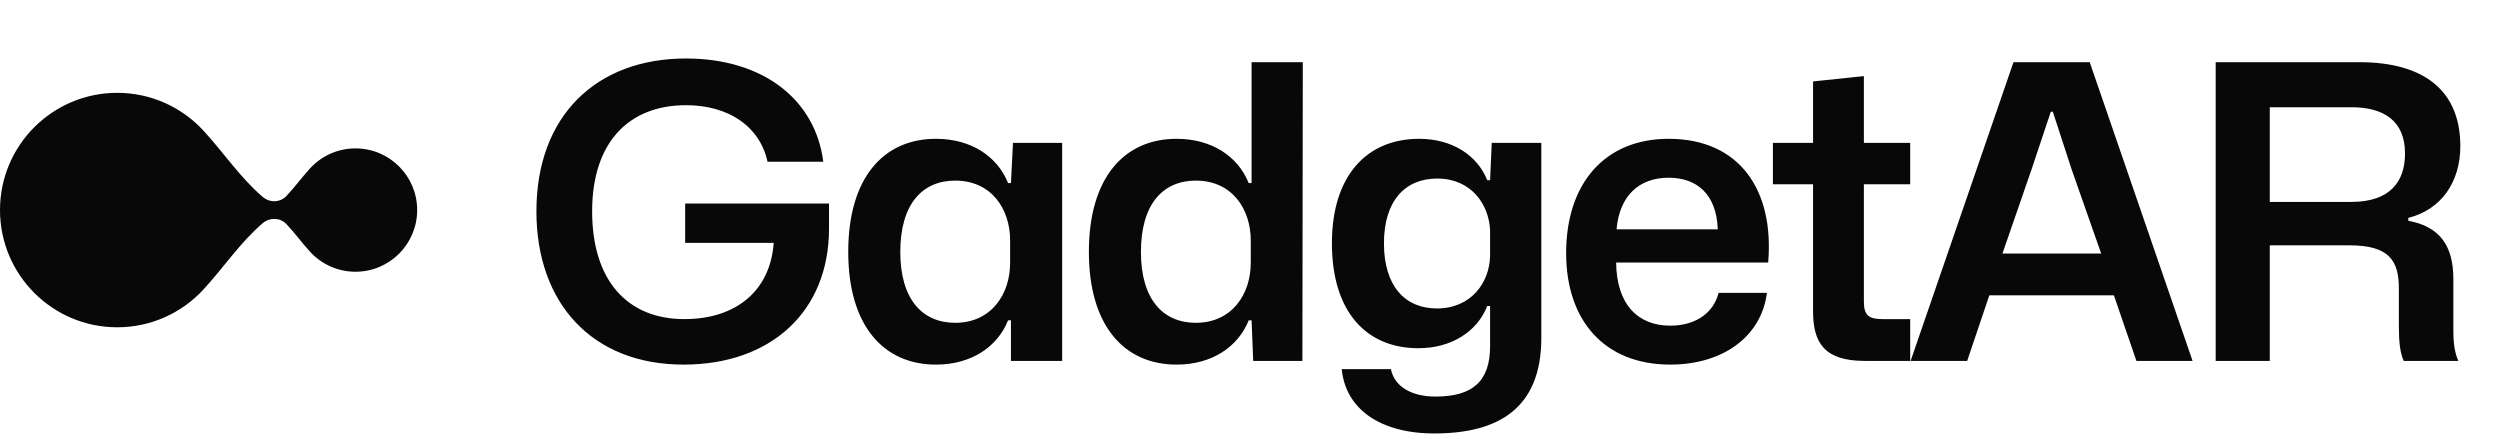 <svg width="165" height="29" viewBox="0 0 165 29" fill="none" xmlns="http://www.w3.org/2000/svg">
<path d="M7.737 6.127C9.982 6.127 12.004 7.084 13.417 8.611C14.742 10.044 15.867 11.745 17.342 12.998C17.807 13.394 18.487 13.376 18.908 12.932C19.456 12.354 19.934 11.685 20.475 11.101C21.218 10.297 22.282 9.794 23.463 9.794C25.711 9.794 27.533 11.617 27.533 13.864C27.533 16.112 25.711 17.934 23.463 17.935C22.282 17.935 21.218 17.431 20.475 16.627C19.934 16.042 19.456 15.373 18.907 14.794C18.486 14.352 17.806 14.334 17.341 14.729C15.867 15.982 14.743 17.684 13.418 19.116C12.005 20.644 9.983 21.601 7.737 21.601C3.464 21.601 0 18.137 0 13.864C0 9.591 3.464 6.127 7.737 6.127Z" fill="#080808"/>
<path d="M45.113 24.064C39.081 24.064 35.403 20.007 35.403 13.948C35.403 7.646 39.352 3.86 45.275 3.86C50.387 3.86 53.822 6.591 54.336 10.675H50.658C50.144 8.322 48.061 6.943 45.275 6.943C41.516 6.943 39.081 9.377 39.081 13.948C39.081 18.546 41.435 21.061 45.167 21.061C48.602 21.061 50.847 19.168 51.063 16.031H45.221V13.434H54.715V15.084C54.715 20.548 50.901 24.064 45.113 24.064ZM61.772 24.064C58.31 24.064 55.984 21.494 55.984 16.626C55.984 11.73 58.31 9.161 61.772 9.161C64.099 9.161 65.829 10.324 66.533 12.082H66.722L66.857 9.431H70.103V23.82H66.722V21.143H66.533C65.829 22.901 64.099 24.064 61.772 24.064ZM63.044 21.305C65.451 21.305 66.668 19.385 66.668 17.356V15.868C66.668 13.813 65.451 11.92 63.044 11.92C60.88 11.92 59.419 13.461 59.419 16.626C59.419 19.763 60.88 21.305 63.044 21.305ZM77.654 24.064C74.192 24.064 71.866 21.494 71.866 16.626C71.866 11.73 74.192 9.161 77.654 9.161C79.98 9.161 81.711 10.324 82.414 12.082H82.604V4.103H85.985L85.958 23.82H82.712L82.604 21.143H82.414C81.711 22.901 79.98 24.064 77.654 24.064ZM78.925 21.305C81.332 21.305 82.55 19.385 82.55 17.356V15.868C82.55 13.813 81.332 11.92 78.925 11.92C76.762 11.92 75.301 13.461 75.301 16.626C75.301 19.763 76.762 21.305 78.925 21.305ZM94.668 28.608C91.044 28.608 88.799 26.958 88.555 24.361H91.801C92.017 25.47 93.099 26.173 94.749 26.173C97.183 26.173 98.346 25.173 98.346 22.847V20.196H98.157C97.508 21.873 95.804 22.982 93.613 22.982C90.151 22.982 87.906 20.548 87.906 16.058C87.906 11.595 90.205 9.161 93.667 9.161C95.831 9.161 97.508 10.243 98.157 11.893H98.346L98.454 9.431H101.727V22.306C101.727 26.958 98.887 28.608 94.668 28.608ZM94.83 20.358C97.102 20.358 98.292 18.654 98.346 16.923V15.192C98.265 13.488 97.102 11.784 94.857 11.784C92.721 11.784 91.341 13.272 91.341 16.058C91.341 18.898 92.748 20.358 94.83 20.358ZM110.235 24.064C105.881 24.064 103.365 21.143 103.365 16.707C103.365 12.082 105.935 9.161 110.127 9.161C114.833 9.161 117.105 12.569 116.699 17.329H106.665C106.692 20.088 108.098 21.494 110.235 21.494C111.939 21.494 113.102 20.629 113.427 19.331H116.618C116.24 22.252 113.67 24.064 110.235 24.064ZM110.127 11.73C108.153 11.73 106.881 12.947 106.692 15.138H113.373C113.292 12.812 111.993 11.73 110.127 11.73ZM123.07 23.82C120.393 23.82 119.662 22.603 119.662 20.548V12.163H117.012V9.431H119.662V5.374L123.016 5.023V9.431H126.073V12.163H123.016V19.925C123.016 20.845 123.395 21.061 124.233 21.061H126.073V23.82H123.07ZM126.101 23.82L132.89 4.103H137.921L144.71 23.82H141.004L139.517 19.493H131.294L129.834 23.82H126.101ZM132.16 16.734H138.678L136.731 11.189L135.487 7.376H135.352L134.08 11.189L132.16 16.734ZM146.235 23.82V4.103H155.701C160.137 4.103 162.382 6.105 162.382 9.648C162.382 12.028 161.111 13.84 158.947 14.381V14.57C161.002 14.949 161.922 16.193 161.922 18.411V21.602C161.922 22.306 161.922 23.063 162.247 23.82H158.649C158.406 23.306 158.325 22.549 158.325 21.575V19.033C158.325 17.194 157.676 16.193 155.079 16.193H149.805V23.82H146.235ZM149.805 13.326H155.187C157.73 13.326 158.731 12.001 158.731 10.134C158.731 7.944 157.297 7.078 155.187 7.078H149.805V13.326Z" fill="#080808"/>
</svg>
